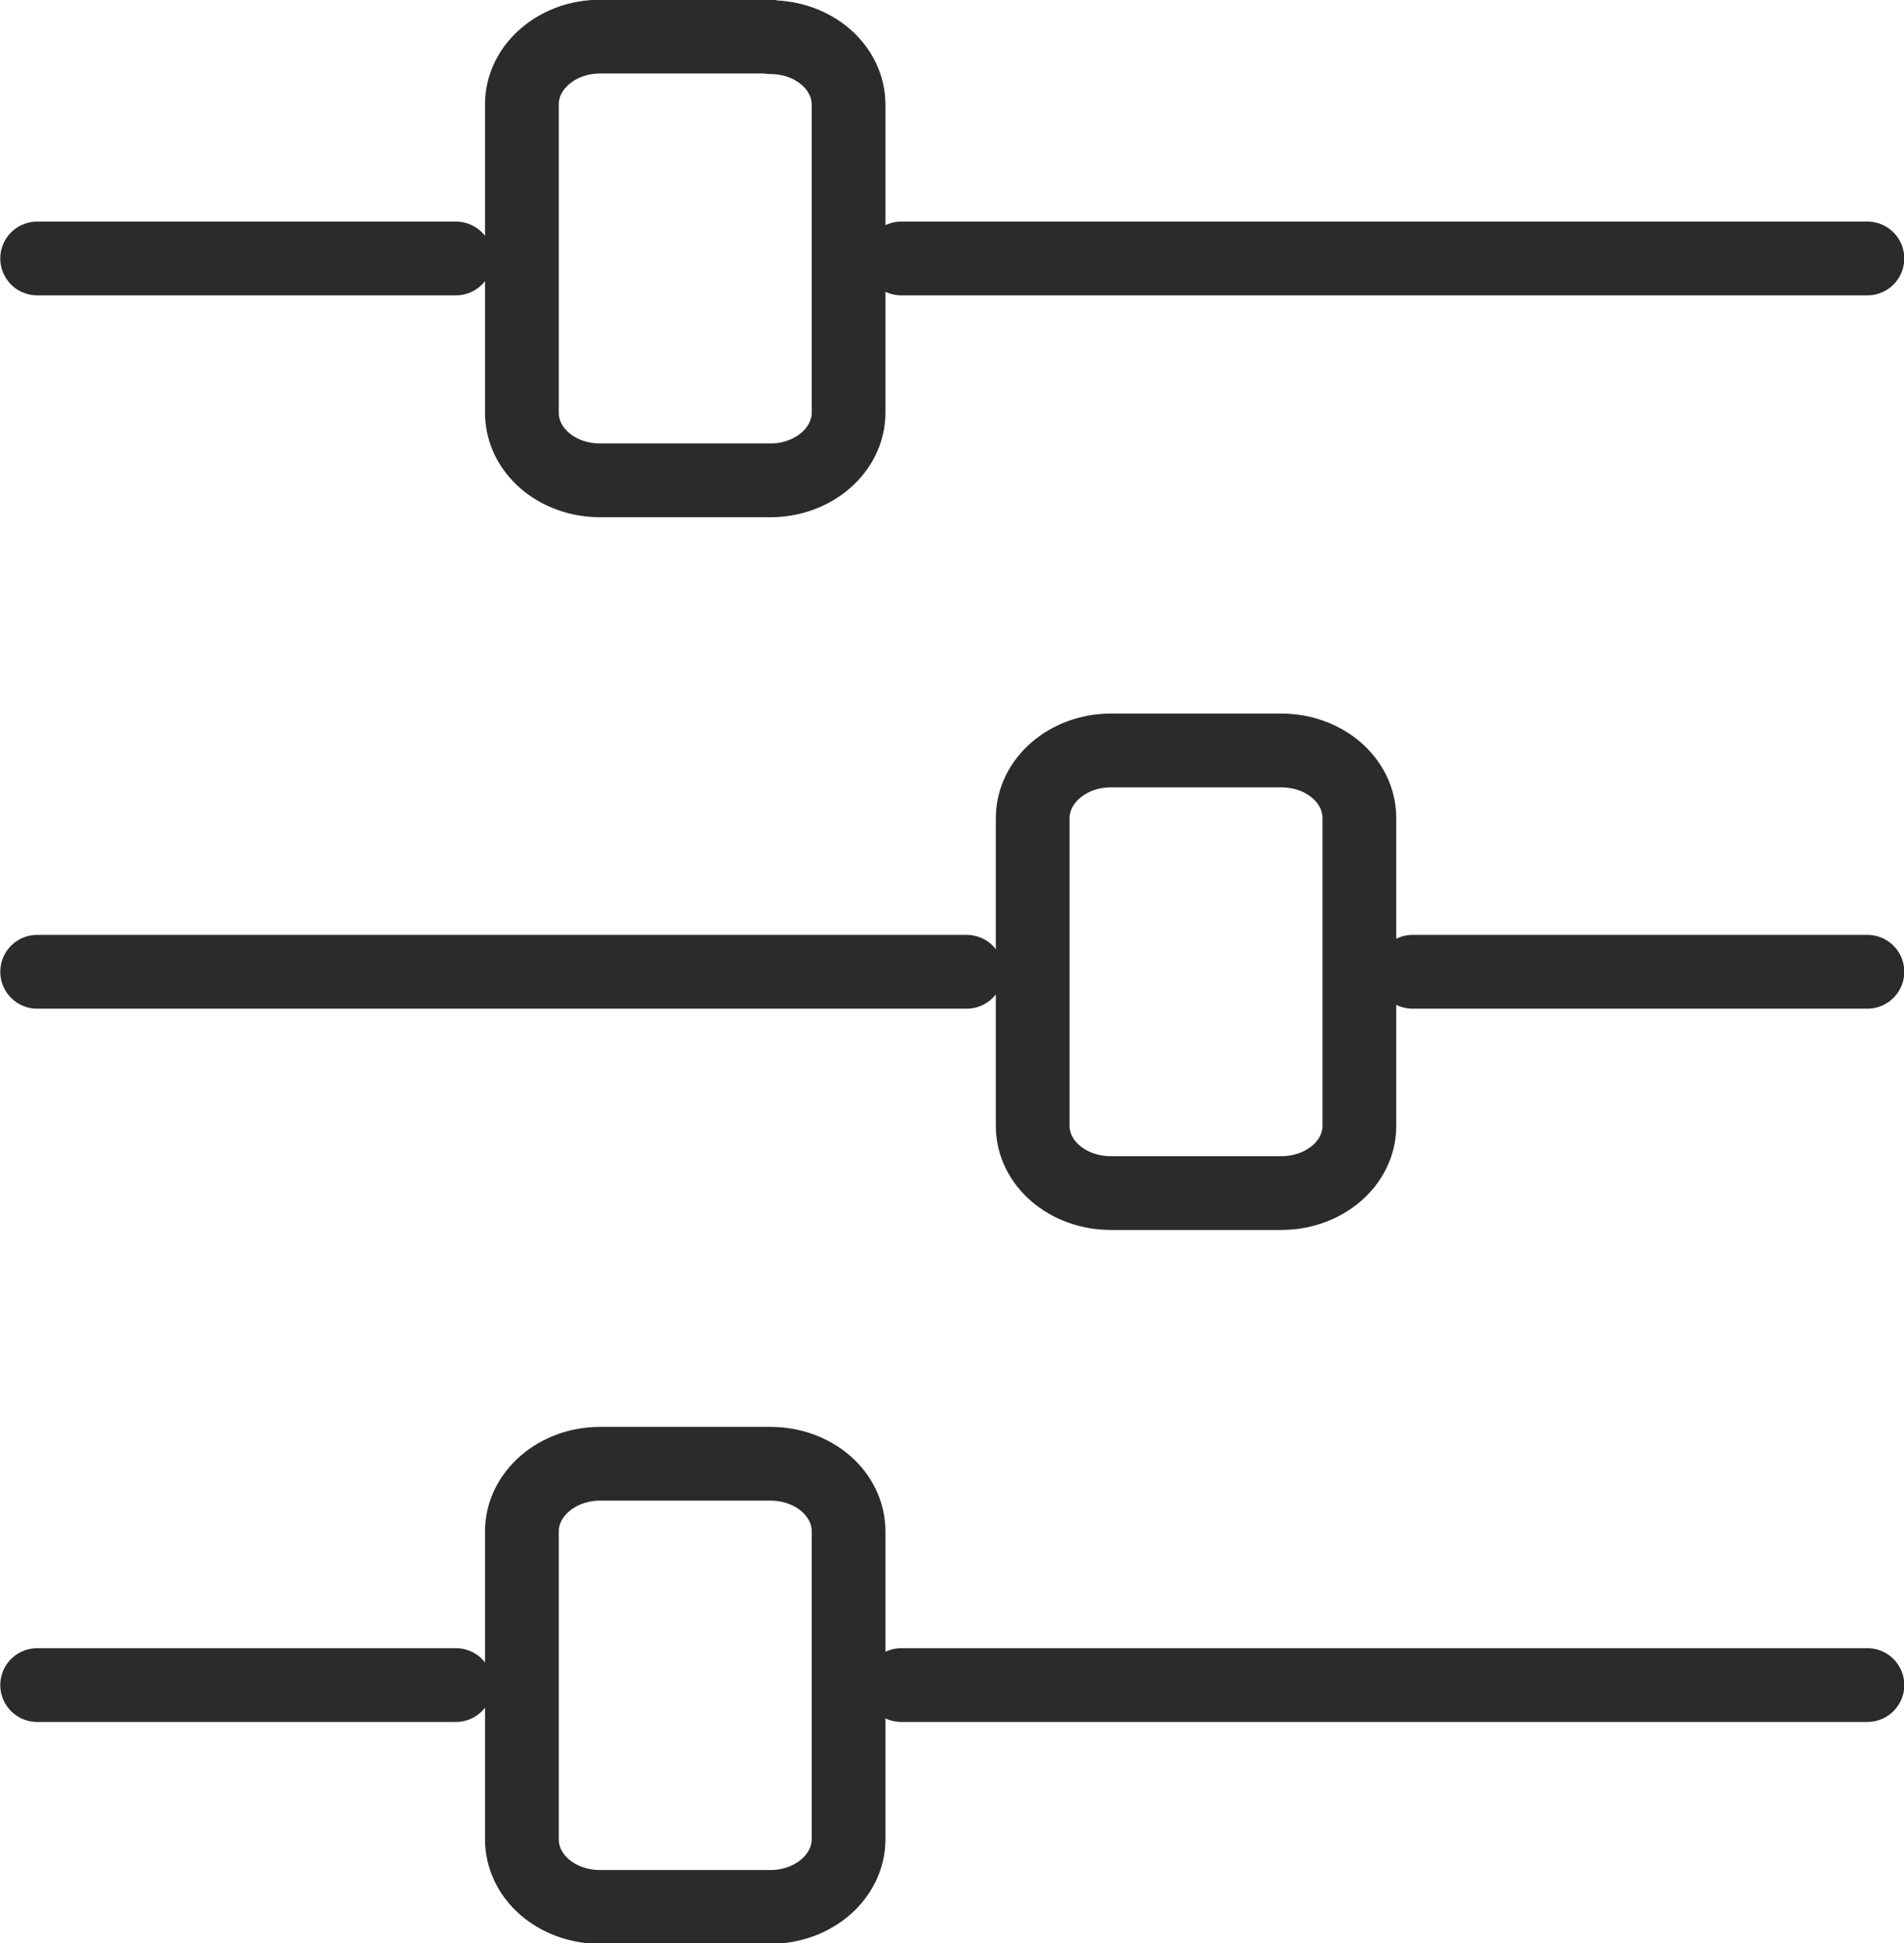 <?xml version="1.0" encoding="UTF-8"?><svg id="_레이어_2" xmlns="http://www.w3.org/2000/svg" viewBox="0 0 34.33 35.03"><defs><style>.cls-1{fill:none;stroke:#2b2b2b;stroke-linecap:round;stroke-linejoin:round;stroke-width:1.33px;}</style></defs><g id="_타이틀"><line class="cls-1" x1="16.25" y1="30.38" x2="33.67" y2="30.38"/><path class="cls-1" d="M13.89,26.39c.78,0,1.41.54,1.41,1.22v5.55c0,.67-.63,1.22-1.41,1.22h-3.07c-.78,0-1.41-.54-1.41-1.22v-5.55c0-.67.63-1.22,1.41-1.22h3.07Z"/><line class="cls-1" x1="8.22" y1="30.38" x2=".67" y2="30.38"/><line class="cls-1" x1="25.47" y1="17.52" x2="33.67" y2="17.52"/><path class="cls-1" d="M23.1,13.53c.78,0,1.41.54,1.41,1.22v5.55c0,.67-.63,1.21-1.41,1.21h-3.07c-.78,0-1.41-.54-1.41-1.21v-5.55c0-.67.63-1.22,1.41-1.22h3.07Z"/><line class="cls-1" x1="17.43" y1="17.52" x2=".67" y2="17.52"/><line class="cls-1" x1="16.25" y1="4.66" x2="33.67" y2="4.66"/><path class="cls-1" d="M13.89.67c.78,0,1.41.54,1.41,1.22v5.55c0,.67-.63,1.22-1.41,1.22h-3.07c-.78,0-1.41-.54-1.41-1.22V1.88c0-.67.63-1.22,1.41-1.22h3.07Z"/><line class="cls-1" x1="8.22" y1="4.66" x2=".67" y2="4.66"/></g></svg>